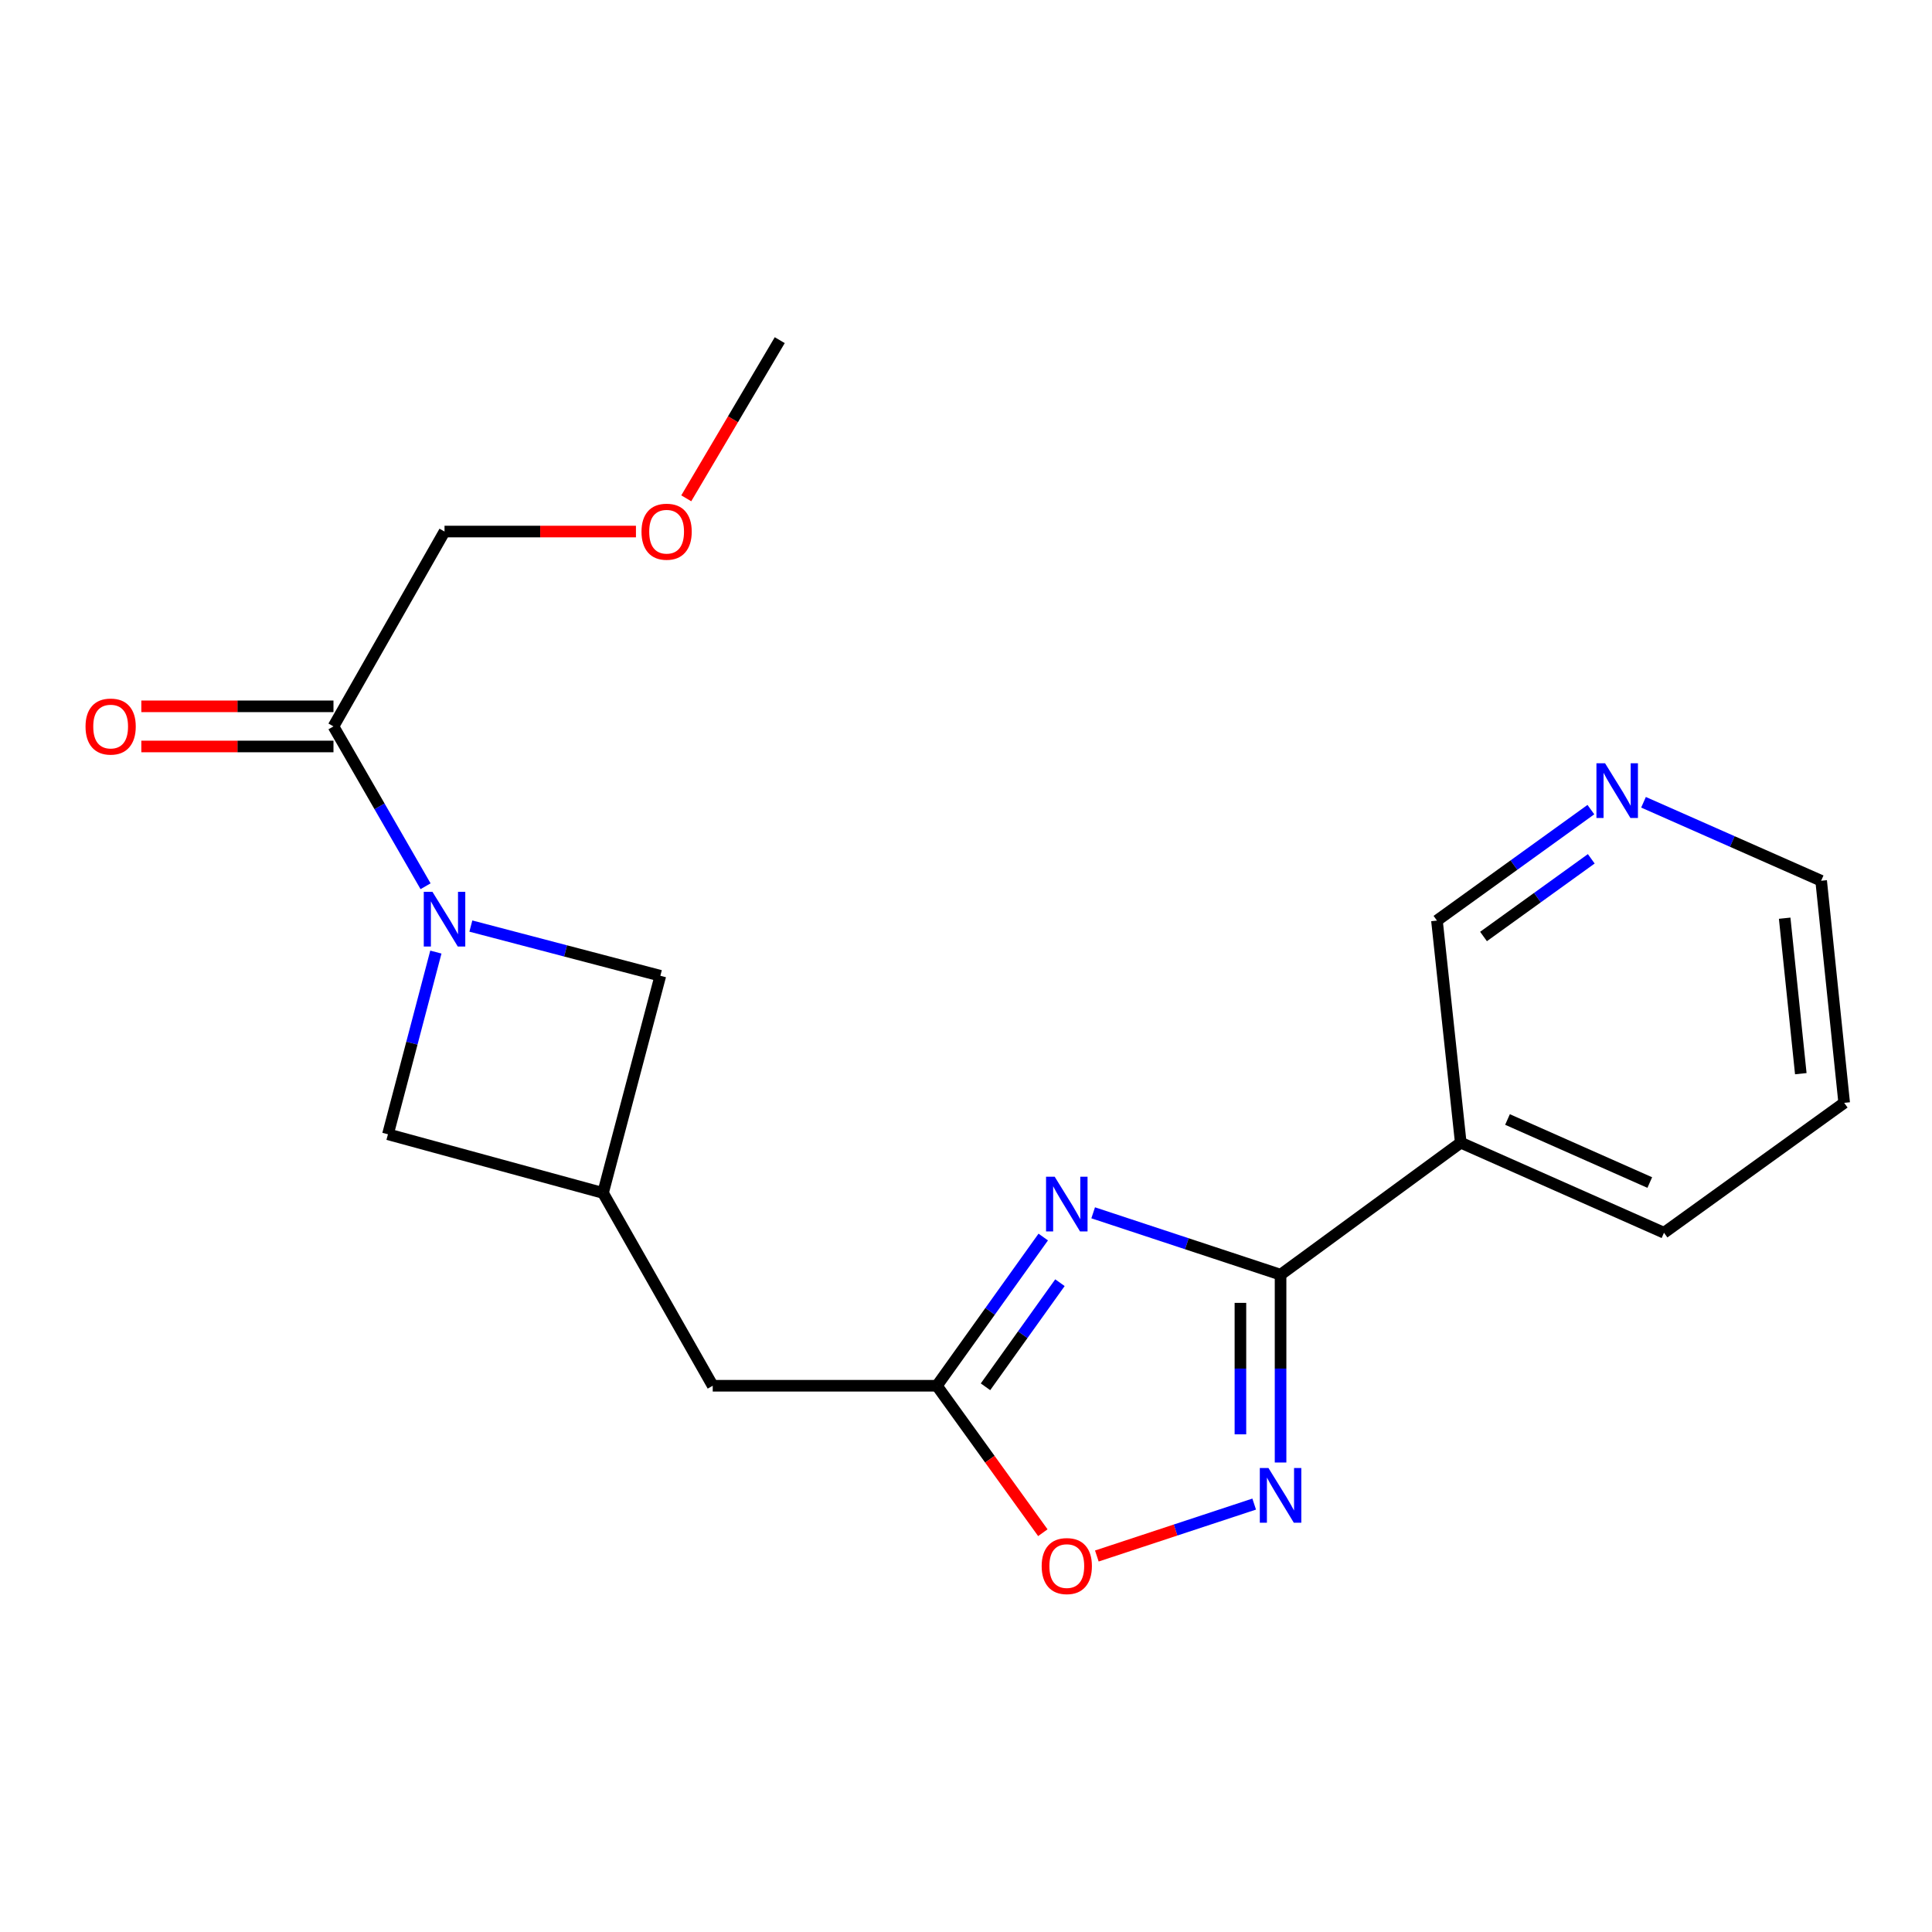 <?xml version='1.0' encoding='iso-8859-1'?>
<svg version='1.1' baseProfile='full'
              xmlns='http://www.w3.org/2000/svg'
                      xmlns:rdkit='http://www.rdkit.org/xml'
                      xmlns:xlink='http://www.w3.org/1999/xlink'
                  xml:space='preserve'
width='1000px' height='1000px' viewBox='0 0 1000 1000'>
<!-- END OF HEADER -->
<rect style='opacity:1.0;fill:#FFFFFF;stroke:none' width='1000' height='1000' x='0' y='0'> </rect>
<path class='bond-0' d='M 565.824,627.748 L 614.321,643.765' style='fill:none;fill-rule:evenodd;stroke:#0000FF;stroke-width:6px;stroke-linecap:butt;stroke-linejoin:miter;stroke-opacity:1' />
<path class='bond-0' d='M 614.321,643.765 L 662.818,659.782' style='fill:none;fill-rule:evenodd;stroke:#000000;stroke-width:6px;stroke-linecap:butt;stroke-linejoin:miter;stroke-opacity:1' />
<path class='bond-3' d='M 539.979,640.288 L 512.457,678.776' style='fill:none;fill-rule:evenodd;stroke:#0000FF;stroke-width:6px;stroke-linecap:butt;stroke-linejoin:miter;stroke-opacity:1' />
<path class='bond-3' d='M 512.457,678.776 L 484.935,717.264' style='fill:none;fill-rule:evenodd;stroke:#000000;stroke-width:6px;stroke-linecap:butt;stroke-linejoin:miter;stroke-opacity:1' />
<path class='bond-3' d='M 548.623,663.92 L 529.357,690.861' style='fill:none;fill-rule:evenodd;stroke:#0000FF;stroke-width:6px;stroke-linecap:butt;stroke-linejoin:miter;stroke-opacity:1' />
<path class='bond-3' d='M 529.357,690.861 L 510.092,717.803' style='fill:none;fill-rule:evenodd;stroke:#000000;stroke-width:6px;stroke-linecap:butt;stroke-linejoin:miter;stroke-opacity:1' />
<path class='bond-2' d='M 662.818,659.782 L 662.818,708.387' style='fill:none;fill-rule:evenodd;stroke:#000000;stroke-width:6px;stroke-linecap:butt;stroke-linejoin:miter;stroke-opacity:1' />
<path class='bond-2' d='M 662.818,708.387 L 662.818,756.992' style='fill:none;fill-rule:evenodd;stroke:#0000FF;stroke-width:6px;stroke-linecap:butt;stroke-linejoin:miter;stroke-opacity:1' />
<path class='bond-2' d='M 642.041,674.364 L 642.041,708.387' style='fill:none;fill-rule:evenodd;stroke:#000000;stroke-width:6px;stroke-linecap:butt;stroke-linejoin:miter;stroke-opacity:1' />
<path class='bond-2' d='M 642.041,708.387 L 642.041,742.411' style='fill:none;fill-rule:evenodd;stroke:#0000FF;stroke-width:6px;stroke-linecap:butt;stroke-linejoin:miter;stroke-opacity:1' />
<path class='bond-6' d='M 662.818,659.782 L 756.082,591.45' style='fill:none;fill-rule:evenodd;stroke:#000000;stroke-width:6px;stroke-linecap:butt;stroke-linejoin:miter;stroke-opacity:1' />
<path class='bond-1' d='M 225.605,492.797 L 213.204,539.948' style='fill:none;fill-rule:evenodd;stroke:#0000FF;stroke-width:6px;stroke-linecap:butt;stroke-linejoin:miter;stroke-opacity:1' />
<path class='bond-1' d='M 213.204,539.948 L 200.803,587.099' style='fill:none;fill-rule:evenodd;stroke:#000000;stroke-width:6px;stroke-linecap:butt;stroke-linejoin:miter;stroke-opacity:1' />
<path class='bond-5' d='M 220.27,458.72 L 196.437,417.352' style='fill:none;fill-rule:evenodd;stroke:#0000FF;stroke-width:6px;stroke-linecap:butt;stroke-linejoin:miter;stroke-opacity:1' />
<path class='bond-5' d='M 196.437,417.352 L 172.604,375.985' style='fill:none;fill-rule:evenodd;stroke:#000000;stroke-width:6px;stroke-linecap:butt;stroke-linejoin:miter;stroke-opacity:1' />
<path class='bond-21' d='M 243.714,479.332 L 292.755,492.193' style='fill:none;fill-rule:evenodd;stroke:#0000FF;stroke-width:6px;stroke-linecap:butt;stroke-linejoin:miter;stroke-opacity:1' />
<path class='bond-21' d='M 292.755,492.193 L 341.796,505.054' style='fill:none;fill-rule:evenodd;stroke:#000000;stroke-width:6px;stroke-linecap:butt;stroke-linejoin:miter;stroke-opacity:1' />
<path class='bond-20' d='M 649.165,778.513 L 608.445,791.949' style='fill:none;fill-rule:evenodd;stroke:#0000FF;stroke-width:6px;stroke-linecap:butt;stroke-linejoin:miter;stroke-opacity:1' />
<path class='bond-20' d='M 608.445,791.949 L 567.724,805.385' style='fill:none;fill-rule:evenodd;stroke:#FF0000;stroke-width:6px;stroke-linecap:butt;stroke-linejoin:miter;stroke-opacity:1' />
<path class='bond-4' d='M 484.935,717.264 L 512.354,755.294' style='fill:none;fill-rule:evenodd;stroke:#000000;stroke-width:6px;stroke-linecap:butt;stroke-linejoin:miter;stroke-opacity:1' />
<path class='bond-4' d='M 512.354,755.294 L 539.774,793.323' style='fill:none;fill-rule:evenodd;stroke:#FF0000;stroke-width:6px;stroke-linecap:butt;stroke-linejoin:miter;stroke-opacity:1' />
<path class='bond-10' d='M 484.935,717.264 L 368.909,717.264' style='fill:none;fill-rule:evenodd;stroke:#000000;stroke-width:6px;stroke-linecap:butt;stroke-linejoin:miter;stroke-opacity:1' />
<path class='bond-11' d='M 172.604,365.596 L 122.879,365.596' style='fill:none;fill-rule:evenodd;stroke:#000000;stroke-width:6px;stroke-linecap:butt;stroke-linejoin:miter;stroke-opacity:1' />
<path class='bond-11' d='M 122.879,365.596 L 73.154,365.596' style='fill:none;fill-rule:evenodd;stroke:#FF0000;stroke-width:6px;stroke-linecap:butt;stroke-linejoin:miter;stroke-opacity:1' />
<path class='bond-11' d='M 172.604,386.373 L 122.879,386.373' style='fill:none;fill-rule:evenodd;stroke:#000000;stroke-width:6px;stroke-linecap:butt;stroke-linejoin:miter;stroke-opacity:1' />
<path class='bond-11' d='M 122.879,386.373 L 73.154,386.373' style='fill:none;fill-rule:evenodd;stroke:#FF0000;stroke-width:6px;stroke-linecap:butt;stroke-linejoin:miter;stroke-opacity:1' />
<path class='bond-14' d='M 172.604,375.985 L 230.086,275.126' style='fill:none;fill-rule:evenodd;stroke:#000000;stroke-width:6px;stroke-linecap:butt;stroke-linejoin:miter;stroke-opacity:1' />
<path class='bond-13' d='M 756.082,591.45 L 743.766,476.486' style='fill:none;fill-rule:evenodd;stroke:#000000;stroke-width:6px;stroke-linecap:butt;stroke-linejoin:miter;stroke-opacity:1' />
<path class='bond-15' d='M 756.082,591.45 L 861.281,638.071' style='fill:none;fill-rule:evenodd;stroke:#000000;stroke-width:6px;stroke-linecap:butt;stroke-linejoin:miter;stroke-opacity:1' />
<path class='bond-15' d='M 780.28,579.448 L 853.919,612.083' style='fill:none;fill-rule:evenodd;stroke:#000000;stroke-width:6px;stroke-linecap:butt;stroke-linejoin:miter;stroke-opacity:1' />
<path class='bond-7' d='M 312.12,617.467 L 368.909,717.264' style='fill:none;fill-rule:evenodd;stroke:#000000;stroke-width:6px;stroke-linecap:butt;stroke-linejoin:miter;stroke-opacity:1' />
<path class='bond-8' d='M 312.12,617.467 L 341.796,505.054' style='fill:none;fill-rule:evenodd;stroke:#000000;stroke-width:6px;stroke-linecap:butt;stroke-linejoin:miter;stroke-opacity:1' />
<path class='bond-9' d='M 312.12,617.467 L 200.803,587.099' style='fill:none;fill-rule:evenodd;stroke:#000000;stroke-width:6px;stroke-linecap:butt;stroke-linejoin:miter;stroke-opacity:1' />
<path class='bond-12' d='M 823.438,419.053 L 783.602,447.77' style='fill:none;fill-rule:evenodd;stroke:#0000FF;stroke-width:6px;stroke-linecap:butt;stroke-linejoin:miter;stroke-opacity:1' />
<path class='bond-12' d='M 783.602,447.77 L 743.766,476.486' style='fill:none;fill-rule:evenodd;stroke:#000000;stroke-width:6px;stroke-linecap:butt;stroke-linejoin:miter;stroke-opacity:1' />
<path class='bond-12' d='M 823.637,444.522 L 795.752,464.624' style='fill:none;fill-rule:evenodd;stroke:#0000FF;stroke-width:6px;stroke-linecap:butt;stroke-linejoin:miter;stroke-opacity:1' />
<path class='bond-12' d='M 795.752,464.624 L 767.867,484.725' style='fill:none;fill-rule:evenodd;stroke:#000000;stroke-width:6px;stroke-linecap:butt;stroke-linejoin:miter;stroke-opacity:1' />
<path class='bond-22' d='M 850.679,415.257 L 896.65,435.564' style='fill:none;fill-rule:evenodd;stroke:#0000FF;stroke-width:6px;stroke-linecap:butt;stroke-linejoin:miter;stroke-opacity:1' />
<path class='bond-22' d='M 896.65,435.564 L 942.622,455.871' style='fill:none;fill-rule:evenodd;stroke:#000000;stroke-width:6px;stroke-linecap:butt;stroke-linejoin:miter;stroke-opacity:1' />
<path class='bond-16' d='M 230.086,275.126 L 279.626,275.126' style='fill:none;fill-rule:evenodd;stroke:#000000;stroke-width:6px;stroke-linecap:butt;stroke-linejoin:miter;stroke-opacity:1' />
<path class='bond-16' d='M 279.626,275.126 L 329.165,275.126' style='fill:none;fill-rule:evenodd;stroke:#FF0000;stroke-width:6px;stroke-linecap:butt;stroke-linejoin:miter;stroke-opacity:1' />
<path class='bond-19' d='M 861.281,638.071 L 954.545,570.835' style='fill:none;fill-rule:evenodd;stroke:#000000;stroke-width:6px;stroke-linecap:butt;stroke-linejoin:miter;stroke-opacity:1' />
<path class='bond-18' d='M 355.204,257.929 L 379.4,216.998' style='fill:none;fill-rule:evenodd;stroke:#FF0000;stroke-width:6px;stroke-linecap:butt;stroke-linejoin:miter;stroke-opacity:1' />
<path class='bond-18' d='M 379.4,216.998 L 403.595,176.067' style='fill:none;fill-rule:evenodd;stroke:#000000;stroke-width:6px;stroke-linecap:butt;stroke-linejoin:miter;stroke-opacity:1' />
<path class='bond-17' d='M 942.622,455.871 L 954.545,570.835' style='fill:none;fill-rule:evenodd;stroke:#000000;stroke-width:6px;stroke-linecap:butt;stroke-linejoin:miter;stroke-opacity:1' />
<path class='bond-17' d='M 923.745,475.259 L 932.091,555.734' style='fill:none;fill-rule:evenodd;stroke:#000000;stroke-width:6px;stroke-linecap:butt;stroke-linejoin:miter;stroke-opacity:1' />
<path  class='atom-0' d='M 545.911 609.078
L 555.191 624.078
Q 556.111 625.558, 557.591 628.238
Q 559.071 630.918, 559.151 631.078
L 559.151 609.078
L 562.911 609.078
L 562.911 637.398
L 559.031 637.398
L 549.071 620.998
Q 547.911 619.078, 546.671 616.878
Q 545.471 614.678, 545.111 613.998
L 545.111 637.398
L 541.431 637.398
L 541.431 609.078
L 545.911 609.078
' fill='#0000FF'/>
<path  class='atom-2' d='M 223.826 461.599
L 233.106 476.599
Q 234.026 478.079, 235.506 480.759
Q 236.986 483.439, 237.066 483.599
L 237.066 461.599
L 240.826 461.599
L 240.826 489.919
L 236.946 489.919
L 226.986 473.519
Q 225.826 471.599, 224.586 469.399
Q 223.386 467.199, 223.026 466.519
L 223.026 489.919
L 219.346 489.919
L 219.346 461.599
L 223.826 461.599
' fill='#0000FF'/>
<path  class='atom-3' d='M 656.558 759.848
L 665.838 774.848
Q 666.758 776.328, 668.238 779.008
Q 669.718 781.688, 669.798 781.848
L 669.798 759.848
L 673.558 759.848
L 673.558 788.168
L 669.678 788.168
L 659.718 771.768
Q 658.558 769.848, 657.318 767.648
Q 656.118 765.448, 655.758 764.768
L 655.758 788.168
L 652.078 788.168
L 652.078 759.848
L 656.558 759.848
' fill='#0000FF'/>
<path  class='atom-5' d='M 539.171 810.597
Q 539.171 803.797, 542.531 799.997
Q 545.891 796.197, 552.171 796.197
Q 558.451 796.197, 561.811 799.997
Q 565.171 803.797, 565.171 810.597
Q 565.171 817.477, 561.771 821.397
Q 558.371 825.277, 552.171 825.277
Q 545.931 825.277, 542.531 821.397
Q 539.171 817.517, 539.171 810.597
M 552.171 822.077
Q 556.491 822.077, 558.811 819.197
Q 561.171 816.277, 561.171 810.597
Q 561.171 805.037, 558.811 802.237
Q 556.491 799.397, 552.171 799.397
Q 547.851 799.397, 545.491 802.197
Q 543.171 804.997, 543.171 810.597
Q 543.171 816.317, 545.491 819.197
Q 547.851 822.077, 552.171 822.077
' fill='#FF0000'/>
<path  class='atom-12' d='M 44.271 376.065
Q 44.271 369.265, 47.631 365.465
Q 50.991 361.665, 57.271 361.665
Q 63.551 361.665, 66.911 365.465
Q 70.271 369.265, 70.271 376.065
Q 70.271 382.945, 66.871 386.865
Q 63.471 390.745, 57.271 390.745
Q 51.031 390.745, 47.631 386.865
Q 44.271 382.985, 44.271 376.065
M 57.271 387.545
Q 61.591 387.545, 63.911 384.665
Q 66.271 381.745, 66.271 376.065
Q 66.271 370.505, 63.911 367.705
Q 61.591 364.865, 57.271 364.865
Q 52.951 364.865, 50.591 367.665
Q 48.271 370.465, 48.271 376.065
Q 48.271 381.785, 50.591 384.665
Q 52.951 387.545, 57.271 387.545
' fill='#FF0000'/>
<path  class='atom-13' d='M 830.793 395.079
L 840.073 410.079
Q 840.993 411.559, 842.473 414.239
Q 843.953 416.919, 844.033 417.079
L 844.033 395.079
L 847.793 395.079
L 847.793 423.399
L 843.913 423.399
L 833.953 406.999
Q 832.793 405.079, 831.553 402.879
Q 830.353 400.679, 829.993 399.999
L 829.993 423.399
L 826.313 423.399
L 826.313 395.079
L 830.793 395.079
' fill='#0000FF'/>
<path  class='atom-17' d='M 332.039 275.206
Q 332.039 268.406, 335.399 264.606
Q 338.759 260.806, 345.039 260.806
Q 351.319 260.806, 354.679 264.606
Q 358.039 268.406, 358.039 275.206
Q 358.039 282.086, 354.639 286.006
Q 351.239 289.886, 345.039 289.886
Q 338.799 289.886, 335.399 286.006
Q 332.039 282.126, 332.039 275.206
M 345.039 286.686
Q 349.359 286.686, 351.679 283.806
Q 354.039 280.886, 354.039 275.206
Q 354.039 269.646, 351.679 266.846
Q 349.359 264.006, 345.039 264.006
Q 340.719 264.006, 338.359 266.806
Q 336.039 269.606, 336.039 275.206
Q 336.039 280.926, 338.359 283.806
Q 340.719 286.686, 345.039 286.686
' fill='#FF0000'/>
</svg>
